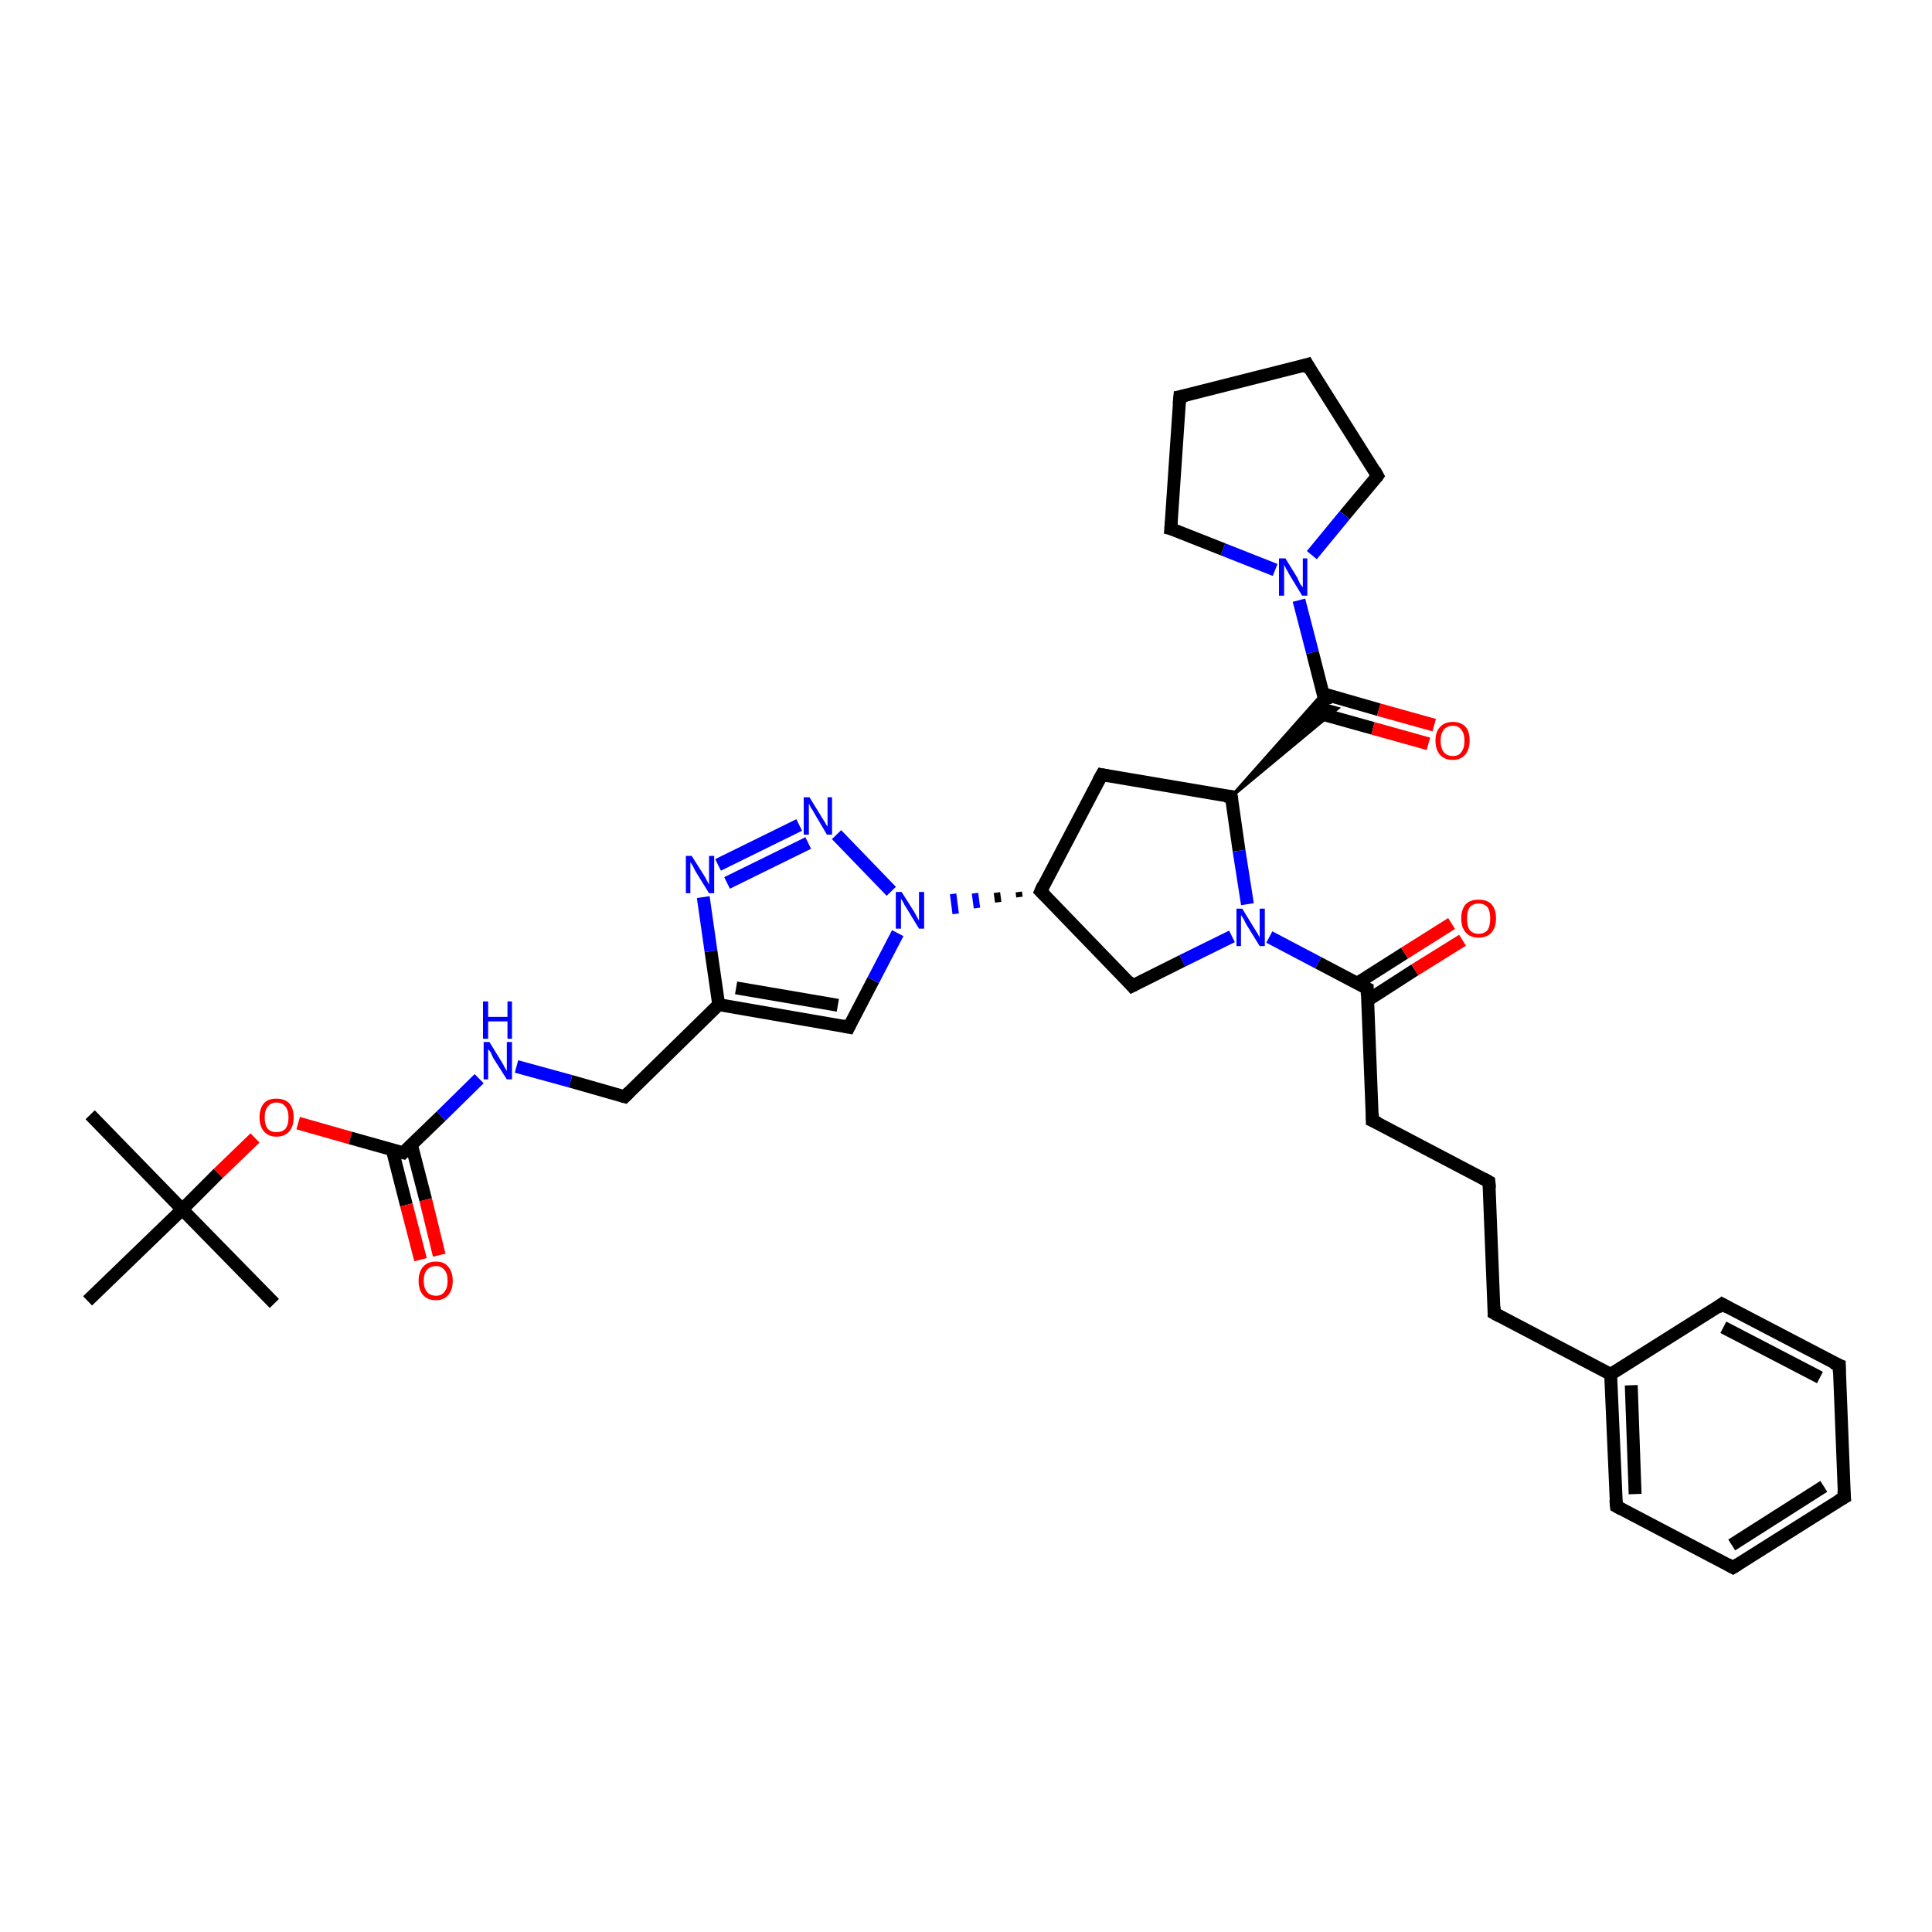 <?xml version='1.0' encoding='iso-8859-1'?>
<svg version='1.1' baseProfile='full'
              xmlns='http://www.w3.org/2000/svg'
                      xmlns:rdkit='http://www.rdkit.org/xml'
                      xmlns:xlink='http://www.w3.org/1999/xlink'
                  xml:space='preserve'
width='300px' height='300px' viewBox='0 0 300 300'>
<!-- END OF HEADER -->
<rect style='opacity:1.0;fill:#FFFFFF;stroke:none' width='300.0' height='300.0' x='0.0' y='0.0'> </rect>
<path class='bond-0 atom-0 atom-1' d='M 14.0,173.1 L 28.3,187.8' style='fill:none;fill-rule:evenodd;stroke:#000000;stroke-width:2.0px;stroke-linecap:butt;stroke-linejoin:miter;stroke-opacity:1' />
<path class='bond-1 atom-1 atom-2' d='M 28.3,187.8 L 42.6,202.4' style='fill:none;fill-rule:evenodd;stroke:#000000;stroke-width:2.0px;stroke-linecap:butt;stroke-linejoin:miter;stroke-opacity:1' />
<path class='bond-2 atom-1 atom-3' d='M 28.3,187.8 L 13.6,202.0' style='fill:none;fill-rule:evenodd;stroke:#000000;stroke-width:2.0px;stroke-linecap:butt;stroke-linejoin:miter;stroke-opacity:1' />
<path class='bond-3 atom-1 atom-4' d='M 28.3,187.8 L 33.9,182.2' style='fill:none;fill-rule:evenodd;stroke:#000000;stroke-width:2.0px;stroke-linecap:butt;stroke-linejoin:miter;stroke-opacity:1' />
<path class='bond-3 atom-1 atom-4' d='M 33.9,182.2 L 39.6,176.7' style='fill:none;fill-rule:evenodd;stroke:#FF0000;stroke-width:2.0px;stroke-linecap:butt;stroke-linejoin:miter;stroke-opacity:1' />
<path class='bond-4 atom-4 atom-5' d='M 46.3,174.4 L 54.4,176.7' style='fill:none;fill-rule:evenodd;stroke:#FF0000;stroke-width:2.0px;stroke-linecap:butt;stroke-linejoin:miter;stroke-opacity:1' />
<path class='bond-4 atom-4 atom-5' d='M 54.4,176.7 L 62.6,179.0' style='fill:none;fill-rule:evenodd;stroke:#000000;stroke-width:2.0px;stroke-linecap:butt;stroke-linejoin:miter;stroke-opacity:1' />
<path class='bond-5 atom-5 atom-6' d='M 60.9,178.5 L 63.1,187.1' style='fill:none;fill-rule:evenodd;stroke:#000000;stroke-width:2.0px;stroke-linecap:butt;stroke-linejoin:miter;stroke-opacity:1' />
<path class='bond-5 atom-5 atom-6' d='M 63.1,187.1 L 65.3,195.6' style='fill:none;fill-rule:evenodd;stroke:#FF0000;stroke-width:2.0px;stroke-linecap:butt;stroke-linejoin:miter;stroke-opacity:1' />
<path class='bond-5 atom-5 atom-6' d='M 63.9,177.8 L 66.1,186.3' style='fill:none;fill-rule:evenodd;stroke:#000000;stroke-width:2.0px;stroke-linecap:butt;stroke-linejoin:miter;stroke-opacity:1' />
<path class='bond-5 atom-5 atom-6' d='M 66.1,186.3 L 68.2,194.9' style='fill:none;fill-rule:evenodd;stroke:#FF0000;stroke-width:2.0px;stroke-linecap:butt;stroke-linejoin:miter;stroke-opacity:1' />
<path class='bond-6 atom-5 atom-7' d='M 62.6,179.0 L 68.5,173.3' style='fill:none;fill-rule:evenodd;stroke:#000000;stroke-width:2.0px;stroke-linecap:butt;stroke-linejoin:miter;stroke-opacity:1' />
<path class='bond-6 atom-5 atom-7' d='M 68.5,173.3 L 74.4,167.5' style='fill:none;fill-rule:evenodd;stroke:#0000FF;stroke-width:2.0px;stroke-linecap:butt;stroke-linejoin:miter;stroke-opacity:1' />
<path class='bond-7 atom-7 atom-8' d='M 80.2,165.6 L 88.6,167.9' style='fill:none;fill-rule:evenodd;stroke:#0000FF;stroke-width:2.0px;stroke-linecap:butt;stroke-linejoin:miter;stroke-opacity:1' />
<path class='bond-7 atom-7 atom-8' d='M 88.6,167.9 L 97.0,170.3' style='fill:none;fill-rule:evenodd;stroke:#000000;stroke-width:2.0px;stroke-linecap:butt;stroke-linejoin:miter;stroke-opacity:1' />
<path class='bond-8 atom-8 atom-9' d='M 97.0,170.3 L 111.6,156.0' style='fill:none;fill-rule:evenodd;stroke:#000000;stroke-width:2.0px;stroke-linecap:butt;stroke-linejoin:miter;stroke-opacity:1' />
<path class='bond-9 atom-9 atom-10' d='M 111.6,156.0 L 131.8,159.5' style='fill:none;fill-rule:evenodd;stroke:#000000;stroke-width:2.0px;stroke-linecap:butt;stroke-linejoin:miter;stroke-opacity:1' />
<path class='bond-9 atom-9 atom-10' d='M 114.3,153.4 L 130.1,156.1' style='fill:none;fill-rule:evenodd;stroke:#000000;stroke-width:2.0px;stroke-linecap:butt;stroke-linejoin:miter;stroke-opacity:1' />
<path class='bond-10 atom-10 atom-11' d='M 131.8,159.5 L 135.6,152.2' style='fill:none;fill-rule:evenodd;stroke:#000000;stroke-width:2.0px;stroke-linecap:butt;stroke-linejoin:miter;stroke-opacity:1' />
<path class='bond-10 atom-10 atom-11' d='M 135.6,152.2 L 139.4,144.9' style='fill:none;fill-rule:evenodd;stroke:#0000FF;stroke-width:2.0px;stroke-linecap:butt;stroke-linejoin:miter;stroke-opacity:1' />
<path class='bond-11 atom-11 atom-12' d='M 138.4,138.4 L 129.9,129.6' style='fill:none;fill-rule:evenodd;stroke:#0000FF;stroke-width:2.0px;stroke-linecap:butt;stroke-linejoin:miter;stroke-opacity:1' />
<path class='bond-12 atom-12 atom-13' d='M 124.1,128.1 L 111.5,134.3' style='fill:none;fill-rule:evenodd;stroke:#0000FF;stroke-width:2.0px;stroke-linecap:butt;stroke-linejoin:miter;stroke-opacity:1' />
<path class='bond-12 atom-12 atom-13' d='M 125.5,130.9 L 112.9,137.1' style='fill:none;fill-rule:evenodd;stroke:#0000FF;stroke-width:2.0px;stroke-linecap:butt;stroke-linejoin:miter;stroke-opacity:1' />
<path class='bond-13 atom-14 atom-11' d='M 158.2,138.5 L 158.3,139.3' style='fill:none;fill-rule:evenodd;stroke:#000000;stroke-width:1.0px;stroke-linecap:butt;stroke-linejoin:miter;stroke-opacity:1' />
<path class='bond-13 atom-14 atom-11' d='M 154.8,138.6 L 155.0,140.1' style='fill:none;fill-rule:evenodd;stroke:#000000;stroke-width:1.0px;stroke-linecap:butt;stroke-linejoin:miter;stroke-opacity:1' />
<path class='bond-13 atom-14 atom-11' d='M 151.4,138.7 L 151.7,141.0' style='fill:none;fill-rule:evenodd;stroke:#0000FF;stroke-width:1.0px;stroke-linecap:butt;stroke-linejoin:miter;stroke-opacity:1' />
<path class='bond-13 atom-14 atom-11' d='M 148.0,138.8 L 148.4,141.9' style='fill:none;fill-rule:evenodd;stroke:#0000FF;stroke-width:1.0px;stroke-linecap:butt;stroke-linejoin:miter;stroke-opacity:1' />
<path class='bond-14 atom-14 atom-15' d='M 161.6,138.4 L 171.1,120.3' style='fill:none;fill-rule:evenodd;stroke:#000000;stroke-width:2.0px;stroke-linecap:butt;stroke-linejoin:miter;stroke-opacity:1' />
<path class='bond-15 atom-15 atom-16' d='M 171.1,120.3 L 191.2,123.7' style='fill:none;fill-rule:evenodd;stroke:#000000;stroke-width:2.0px;stroke-linecap:butt;stroke-linejoin:miter;stroke-opacity:1' />
<path class='bond-16 atom-16 atom-17' d='M 191.2,123.7 L 192.4,132.1' style='fill:none;fill-rule:evenodd;stroke:#000000;stroke-width:2.0px;stroke-linecap:butt;stroke-linejoin:miter;stroke-opacity:1' />
<path class='bond-16 atom-16 atom-17' d='M 192.4,132.1 L 193.7,140.4' style='fill:none;fill-rule:evenodd;stroke:#0000FF;stroke-width:2.0px;stroke-linecap:butt;stroke-linejoin:miter;stroke-opacity:1' />
<path class='bond-17 atom-17 atom-18' d='M 191.3,145.4 L 183.6,149.2' style='fill:none;fill-rule:evenodd;stroke:#0000FF;stroke-width:2.0px;stroke-linecap:butt;stroke-linejoin:miter;stroke-opacity:1' />
<path class='bond-17 atom-17 atom-18' d='M 183.6,149.2 L 175.8,153.1' style='fill:none;fill-rule:evenodd;stroke:#000000;stroke-width:2.0px;stroke-linecap:butt;stroke-linejoin:miter;stroke-opacity:1' />
<path class='bond-18 atom-17 atom-19' d='M 197.1,145.5 L 204.7,149.5' style='fill:none;fill-rule:evenodd;stroke:#0000FF;stroke-width:2.0px;stroke-linecap:butt;stroke-linejoin:miter;stroke-opacity:1' />
<path class='bond-18 atom-17 atom-19' d='M 204.7,149.5 L 212.3,153.5' style='fill:none;fill-rule:evenodd;stroke:#000000;stroke-width:2.0px;stroke-linecap:butt;stroke-linejoin:miter;stroke-opacity:1' />
<path class='bond-19 atom-19 atom-20' d='M 212.4,155.3 L 219.7,150.6' style='fill:none;fill-rule:evenodd;stroke:#000000;stroke-width:2.0px;stroke-linecap:butt;stroke-linejoin:miter;stroke-opacity:1' />
<path class='bond-19 atom-19 atom-20' d='M 219.7,150.6 L 227.1,146.0' style='fill:none;fill-rule:evenodd;stroke:#FF0000;stroke-width:2.0px;stroke-linecap:butt;stroke-linejoin:miter;stroke-opacity:1' />
<path class='bond-19 atom-19 atom-20' d='M 210.7,152.7 L 218.1,148.0' style='fill:none;fill-rule:evenodd;stroke:#000000;stroke-width:2.0px;stroke-linecap:butt;stroke-linejoin:miter;stroke-opacity:1' />
<path class='bond-19 atom-19 atom-20' d='M 218.1,148.0 L 225.4,143.4' style='fill:none;fill-rule:evenodd;stroke:#FF0000;stroke-width:2.0px;stroke-linecap:butt;stroke-linejoin:miter;stroke-opacity:1' />
<path class='bond-20 atom-19 atom-21' d='M 212.3,153.5 L 213.1,174.0' style='fill:none;fill-rule:evenodd;stroke:#000000;stroke-width:2.0px;stroke-linecap:butt;stroke-linejoin:miter;stroke-opacity:1' />
<path class='bond-21 atom-21 atom-22' d='M 213.1,174.0 L 231.2,183.5' style='fill:none;fill-rule:evenodd;stroke:#000000;stroke-width:2.0px;stroke-linecap:butt;stroke-linejoin:miter;stroke-opacity:1' />
<path class='bond-22 atom-22 atom-23' d='M 231.2,183.5 L 232.0,203.9' style='fill:none;fill-rule:evenodd;stroke:#000000;stroke-width:2.0px;stroke-linecap:butt;stroke-linejoin:miter;stroke-opacity:1' />
<path class='bond-23 atom-23 atom-24' d='M 232.0,203.9 L 250.1,213.4' style='fill:none;fill-rule:evenodd;stroke:#000000;stroke-width:2.0px;stroke-linecap:butt;stroke-linejoin:miter;stroke-opacity:1' />
<path class='bond-24 atom-24 atom-25' d='M 250.1,213.4 L 251.0,233.9' style='fill:none;fill-rule:evenodd;stroke:#000000;stroke-width:2.0px;stroke-linecap:butt;stroke-linejoin:miter;stroke-opacity:1' />
<path class='bond-24 atom-24 atom-25' d='M 253.3,215.1 L 253.9,232.0' style='fill:none;fill-rule:evenodd;stroke:#000000;stroke-width:2.0px;stroke-linecap:butt;stroke-linejoin:miter;stroke-opacity:1' />
<path class='bond-25 atom-25 atom-26' d='M 251.0,233.9 L 269.1,243.4' style='fill:none;fill-rule:evenodd;stroke:#000000;stroke-width:2.0px;stroke-linecap:butt;stroke-linejoin:miter;stroke-opacity:1' />
<path class='bond-26 atom-26 atom-27' d='M 269.1,243.4 L 286.4,232.5' style='fill:none;fill-rule:evenodd;stroke:#000000;stroke-width:2.0px;stroke-linecap:butt;stroke-linejoin:miter;stroke-opacity:1' />
<path class='bond-26 atom-26 atom-27' d='M 268.9,239.9 L 283.2,230.8' style='fill:none;fill-rule:evenodd;stroke:#000000;stroke-width:2.0px;stroke-linecap:butt;stroke-linejoin:miter;stroke-opacity:1' />
<path class='bond-27 atom-27 atom-28' d='M 286.4,232.5 L 285.6,212.0' style='fill:none;fill-rule:evenodd;stroke:#000000;stroke-width:2.0px;stroke-linecap:butt;stroke-linejoin:miter;stroke-opacity:1' />
<path class='bond-28 atom-28 atom-29' d='M 285.6,212.0 L 267.4,202.5' style='fill:none;fill-rule:evenodd;stroke:#000000;stroke-width:2.0px;stroke-linecap:butt;stroke-linejoin:miter;stroke-opacity:1' />
<path class='bond-28 atom-28 atom-29' d='M 282.6,213.9 L 267.6,206.1' style='fill:none;fill-rule:evenodd;stroke:#000000;stroke-width:2.0px;stroke-linecap:butt;stroke-linejoin:miter;stroke-opacity:1' />
<path class='bond-29 atom-16 atom-30' d='M 191.2,123.7 L 205.4,107.7 L 205.9,109.5 Z' style='fill:#000000;fill-rule:evenodd;fill-opacity:1;stroke:#000000;stroke-width:0.5px;stroke-linecap:butt;stroke-linejoin:miter;stroke-opacity:1;' />
<path class='bond-29 atom-16 atom-30' d='M 191.2,123.7 L 205.9,109.5 L 207.7,110.0 Z' style='fill:#000000;fill-rule:evenodd;fill-opacity:1;stroke:#000000;stroke-width:0.5px;stroke-linecap:butt;stroke-linejoin:miter;stroke-opacity:1;' />
<path class='bond-30 atom-30 atom-31' d='M 204.6,110.7 L 213.2,113.1' style='fill:none;fill-rule:evenodd;stroke:#000000;stroke-width:2.0px;stroke-linecap:butt;stroke-linejoin:miter;stroke-opacity:1' />
<path class='bond-30 atom-30 atom-31' d='M 213.2,113.1 L 221.8,115.5' style='fill:none;fill-rule:evenodd;stroke:#FF0000;stroke-width:2.0px;stroke-linecap:butt;stroke-linejoin:miter;stroke-opacity:1' />
<path class='bond-30 atom-30 atom-31' d='M 205.4,107.7 L 214.1,110.2' style='fill:none;fill-rule:evenodd;stroke:#000000;stroke-width:2.0px;stroke-linecap:butt;stroke-linejoin:miter;stroke-opacity:1' />
<path class='bond-30 atom-30 atom-31' d='M 214.1,110.2 L 222.7,112.6' style='fill:none;fill-rule:evenodd;stroke:#FF0000;stroke-width:2.0px;stroke-linecap:butt;stroke-linejoin:miter;stroke-opacity:1' />
<path class='bond-31 atom-30 atom-32' d='M 205.9,109.5 L 203.8,101.3' style='fill:none;fill-rule:evenodd;stroke:#000000;stroke-width:2.0px;stroke-linecap:butt;stroke-linejoin:miter;stroke-opacity:1' />
<path class='bond-31 atom-30 atom-32' d='M 203.8,101.3 L 201.7,93.2' style='fill:none;fill-rule:evenodd;stroke:#0000FF;stroke-width:2.0px;stroke-linecap:butt;stroke-linejoin:miter;stroke-opacity:1' />
<path class='bond-32 atom-32 atom-33' d='M 198.0,88.5 L 189.9,85.3' style='fill:none;fill-rule:evenodd;stroke:#0000FF;stroke-width:2.0px;stroke-linecap:butt;stroke-linejoin:miter;stroke-opacity:1' />
<path class='bond-32 atom-32 atom-33' d='M 189.9,85.3 L 181.8,82.1' style='fill:none;fill-rule:evenodd;stroke:#000000;stroke-width:2.0px;stroke-linecap:butt;stroke-linejoin:miter;stroke-opacity:1' />
<path class='bond-33 atom-33 atom-34' d='M 181.8,82.1 L 183.2,61.6' style='fill:none;fill-rule:evenodd;stroke:#000000;stroke-width:2.0px;stroke-linecap:butt;stroke-linejoin:miter;stroke-opacity:1' />
<path class='bond-34 atom-34 atom-35' d='M 183.2,61.6 L 203.0,56.6' style='fill:none;fill-rule:evenodd;stroke:#000000;stroke-width:2.0px;stroke-linecap:butt;stroke-linejoin:miter;stroke-opacity:1' />
<path class='bond-35 atom-35 atom-36' d='M 203.0,56.6 L 213.9,73.9' style='fill:none;fill-rule:evenodd;stroke:#000000;stroke-width:2.0px;stroke-linecap:butt;stroke-linejoin:miter;stroke-opacity:1' />
<path class='bond-36 atom-13 atom-9' d='M 109.2,139.3 L 110.4,147.7' style='fill:none;fill-rule:evenodd;stroke:#0000FF;stroke-width:2.0px;stroke-linecap:butt;stroke-linejoin:miter;stroke-opacity:1' />
<path class='bond-36 atom-13 atom-9' d='M 110.4,147.7 L 111.6,156.0' style='fill:none;fill-rule:evenodd;stroke:#000000;stroke-width:2.0px;stroke-linecap:butt;stroke-linejoin:miter;stroke-opacity:1' />
<path class='bond-37 atom-18 atom-14' d='M 175.8,153.1 L 161.6,138.4' style='fill:none;fill-rule:evenodd;stroke:#000000;stroke-width:2.0px;stroke-linecap:butt;stroke-linejoin:miter;stroke-opacity:1' />
<path class='bond-38 atom-29 atom-24' d='M 267.4,202.5 L 250.1,213.4' style='fill:none;fill-rule:evenodd;stroke:#000000;stroke-width:2.0px;stroke-linecap:butt;stroke-linejoin:miter;stroke-opacity:1' />
<path class='bond-39 atom-36 atom-32' d='M 213.9,73.9 L 208.8,80.0' style='fill:none;fill-rule:evenodd;stroke:#000000;stroke-width:2.0px;stroke-linecap:butt;stroke-linejoin:miter;stroke-opacity:1' />
<path class='bond-39 atom-36 atom-32' d='M 208.8,80.0 L 203.7,86.2' style='fill:none;fill-rule:evenodd;stroke:#0000FF;stroke-width:2.0px;stroke-linecap:butt;stroke-linejoin:miter;stroke-opacity:1' />
<path d='M 62.2,178.9 L 62.6,179.0 L 62.9,178.7' style='fill:none;stroke:#000000;stroke-width:2.0px;stroke-linecap:butt;stroke-linejoin:miter;stroke-opacity:1;' />
<path d='M 96.6,170.2 L 97.0,170.3 L 97.7,169.6' style='fill:none;stroke:#000000;stroke-width:2.0px;stroke-linecap:butt;stroke-linejoin:miter;stroke-opacity:1;' />
<path d='M 130.8,159.3 L 131.8,159.5 L 132.0,159.1' style='fill:none;stroke:#000000;stroke-width:2.0px;stroke-linecap:butt;stroke-linejoin:miter;stroke-opacity:1;' />
<path d='M 162.0,137.5 L 161.6,138.4 L 162.3,139.1' style='fill:none;stroke:#000000;stroke-width:2.0px;stroke-linecap:butt;stroke-linejoin:miter;stroke-opacity:1;' />
<path d='M 170.6,121.2 L 171.1,120.3 L 172.1,120.5' style='fill:none;stroke:#000000;stroke-width:2.0px;stroke-linecap:butt;stroke-linejoin:miter;stroke-opacity:1;' />
<path d='M 190.2,123.6 L 191.2,123.7 L 191.3,124.2' style='fill:none;stroke:#000000;stroke-width:2.0px;stroke-linecap:butt;stroke-linejoin:miter;stroke-opacity:1;' />
<path d='M 176.2,152.9 L 175.8,153.1 L 175.1,152.3' style='fill:none;stroke:#000000;stroke-width:2.0px;stroke-linecap:butt;stroke-linejoin:miter;stroke-opacity:1;' />
<path d='M 211.9,153.3 L 212.3,153.5 L 212.3,154.5' style='fill:none;stroke:#000000;stroke-width:2.0px;stroke-linecap:butt;stroke-linejoin:miter;stroke-opacity:1;' />
<path d='M 213.1,172.9 L 213.1,174.0 L 214.0,174.4' style='fill:none;stroke:#000000;stroke-width:2.0px;stroke-linecap:butt;stroke-linejoin:miter;stroke-opacity:1;' />
<path d='M 230.3,183.0 L 231.2,183.5 L 231.3,184.5' style='fill:none;stroke:#000000;stroke-width:2.0px;stroke-linecap:butt;stroke-linejoin:miter;stroke-opacity:1;' />
<path d='M 232.0,202.9 L 232.0,203.9 L 232.9,204.4' style='fill:none;stroke:#000000;stroke-width:2.0px;stroke-linecap:butt;stroke-linejoin:miter;stroke-opacity:1;' />
<path d='M 250.9,232.9 L 251.0,233.9 L 251.9,234.4' style='fill:none;stroke:#000000;stroke-width:2.0px;stroke-linecap:butt;stroke-linejoin:miter;stroke-opacity:1;' />
<path d='M 268.2,242.9 L 269.1,243.4 L 269.9,242.9' style='fill:none;stroke:#000000;stroke-width:2.0px;stroke-linecap:butt;stroke-linejoin:miter;stroke-opacity:1;' />
<path d='M 285.5,233.0 L 286.4,232.5 L 286.3,231.5' style='fill:none;stroke:#000000;stroke-width:2.0px;stroke-linecap:butt;stroke-linejoin:miter;stroke-opacity:1;' />
<path d='M 285.6,213.1 L 285.6,212.0 L 284.6,211.6' style='fill:none;stroke:#000000;stroke-width:2.0px;stroke-linecap:butt;stroke-linejoin:miter;stroke-opacity:1;' />
<path d='M 268.3,203.0 L 267.4,202.5 L 266.6,203.1' style='fill:none;stroke:#000000;stroke-width:2.0px;stroke-linecap:butt;stroke-linejoin:miter;stroke-opacity:1;' />
<path d='M 182.2,82.2 L 181.8,82.1 L 181.9,81.0' style='fill:none;stroke:#000000;stroke-width:2.0px;stroke-linecap:butt;stroke-linejoin:miter;stroke-opacity:1;' />
<path d='M 183.1,62.7 L 183.2,61.6 L 184.2,61.4' style='fill:none;stroke:#000000;stroke-width:2.0px;stroke-linecap:butt;stroke-linejoin:miter;stroke-opacity:1;' />
<path d='M 202.0,56.9 L 203.0,56.6 L 203.5,57.5' style='fill:none;stroke:#000000;stroke-width:2.0px;stroke-linecap:butt;stroke-linejoin:miter;stroke-opacity:1;' />
<path d='M 213.4,73.0 L 213.9,73.9 L 213.7,74.2' style='fill:none;stroke:#000000;stroke-width:2.0px;stroke-linecap:butt;stroke-linejoin:miter;stroke-opacity:1;' />
<path class='atom-4' d='M 40.3 173.5
Q 40.3 172.1, 41.0 171.3
Q 41.6 170.6, 42.9 170.6
Q 44.2 170.6, 44.9 171.3
Q 45.6 172.1, 45.6 173.5
Q 45.6 174.9, 44.9 175.7
Q 44.2 176.5, 42.9 176.5
Q 41.7 176.5, 41.0 175.7
Q 40.3 174.9, 40.3 173.5
M 42.9 175.8
Q 43.8 175.8, 44.3 175.3
Q 44.8 174.7, 44.8 173.5
Q 44.8 172.4, 44.3 171.8
Q 43.8 171.2, 42.9 171.2
Q 42.1 171.2, 41.6 171.8
Q 41.1 172.4, 41.1 173.5
Q 41.1 174.7, 41.6 175.3
Q 42.1 175.8, 42.9 175.8
' fill='#FF0000'/>
<path class='atom-6' d='M 65.0 198.9
Q 65.0 197.5, 65.7 196.7
Q 66.4 195.9, 67.7 195.9
Q 69.0 195.9, 69.6 196.7
Q 70.3 197.5, 70.3 198.9
Q 70.3 200.3, 69.6 201.1
Q 68.9 201.9, 67.7 201.9
Q 66.4 201.9, 65.7 201.1
Q 65.0 200.3, 65.0 198.9
M 67.7 201.2
Q 68.6 201.2, 69.0 200.6
Q 69.5 200.0, 69.5 198.9
Q 69.5 197.7, 69.0 197.2
Q 68.6 196.6, 67.7 196.6
Q 66.8 196.6, 66.3 197.2
Q 65.8 197.7, 65.8 198.9
Q 65.8 200.0, 66.3 200.6
Q 66.8 201.2, 67.7 201.2
' fill='#FF0000'/>
<path class='atom-7' d='M 76.0 161.8
L 77.9 164.9
Q 78.1 165.2, 78.4 165.8
Q 78.7 166.3, 78.7 166.3
L 78.7 161.8
L 79.5 161.8
L 79.5 167.6
L 78.7 167.6
L 76.6 164.3
Q 76.4 163.9, 76.2 163.4
Q 75.9 163.0, 75.8 162.9
L 75.8 167.6
L 75.1 167.6
L 75.1 161.8
L 76.0 161.8
' fill='#0000FF'/>
<path class='atom-7' d='M 75.0 155.5
L 75.8 155.5
L 75.8 157.9
L 78.8 157.9
L 78.8 155.5
L 79.5 155.5
L 79.5 161.3
L 78.8 161.3
L 78.8 158.6
L 75.8 158.6
L 75.8 161.3
L 75.0 161.3
L 75.0 155.5
' fill='#0000FF'/>
<path class='atom-11' d='M 140.0 138.5
L 141.9 141.5
Q 142.1 141.8, 142.4 142.4
Q 142.7 142.9, 142.7 143.0
L 142.7 138.5
L 143.5 138.5
L 143.5 144.2
L 142.7 144.2
L 140.7 140.9
Q 140.4 140.5, 140.2 140.0
Q 139.9 139.6, 139.9 139.5
L 139.9 144.2
L 139.1 144.2
L 139.1 138.5
L 140.0 138.5
' fill='#0000FF'/>
<path class='atom-12' d='M 125.7 123.8
L 127.6 126.9
Q 127.8 127.2, 128.1 127.7
Q 128.4 128.3, 128.5 128.3
L 128.5 123.8
L 129.2 123.8
L 129.2 129.6
L 128.4 129.6
L 126.4 126.2
Q 126.2 125.8, 125.9 125.4
Q 125.7 124.9, 125.6 124.8
L 125.6 129.6
L 124.8 129.6
L 124.8 123.8
L 125.7 123.8
' fill='#0000FF'/>
<path class='atom-13' d='M 107.4 132.9
L 109.3 135.9
Q 109.5 136.2, 109.8 136.8
Q 110.1 137.3, 110.1 137.4
L 110.1 132.9
L 110.9 132.9
L 110.9 138.7
L 110.1 138.7
L 108.0 135.3
Q 107.8 134.9, 107.6 134.5
Q 107.3 134.0, 107.2 133.9
L 107.2 138.7
L 106.5 138.7
L 106.5 132.9
L 107.4 132.9
' fill='#0000FF'/>
<path class='atom-17' d='M 192.9 141.1
L 194.8 144.2
Q 195.0 144.5, 195.3 145.0
Q 195.6 145.6, 195.6 145.6
L 195.6 141.1
L 196.4 141.1
L 196.4 146.9
L 195.6 146.9
L 193.5 143.5
Q 193.3 143.1, 193.1 142.7
Q 192.8 142.2, 192.7 142.1
L 192.7 146.9
L 192.0 146.9
L 192.0 141.1
L 192.9 141.1
' fill='#0000FF'/>
<path class='atom-20' d='M 226.9 142.6
Q 226.9 141.2, 227.6 140.4
Q 228.3 139.7, 229.6 139.7
Q 230.9 139.7, 231.6 140.4
Q 232.3 141.2, 232.3 142.6
Q 232.3 144.0, 231.6 144.8
Q 230.9 145.6, 229.6 145.6
Q 228.3 145.6, 227.6 144.8
Q 226.9 144.0, 226.9 142.6
M 229.6 145.0
Q 230.5 145.0, 231.0 144.4
Q 231.4 143.8, 231.4 142.6
Q 231.4 141.5, 231.0 140.9
Q 230.5 140.3, 229.6 140.3
Q 228.7 140.3, 228.2 140.9
Q 227.8 141.5, 227.8 142.6
Q 227.8 143.8, 228.2 144.4
Q 228.7 145.0, 229.6 145.0
' fill='#FF0000'/>
<path class='atom-31' d='M 222.9 115.0
Q 222.9 113.6, 223.6 112.9
Q 224.3 112.1, 225.6 112.1
Q 226.9 112.1, 227.6 112.9
Q 228.2 113.6, 228.2 115.0
Q 228.2 116.4, 227.5 117.2
Q 226.8 118.0, 225.6 118.0
Q 224.3 118.0, 223.6 117.2
Q 222.9 116.4, 222.9 115.0
M 225.6 117.4
Q 226.5 117.4, 226.9 116.8
Q 227.4 116.2, 227.4 115.0
Q 227.4 113.9, 226.9 113.3
Q 226.5 112.7, 225.6 112.7
Q 224.7 112.7, 224.2 113.3
Q 223.7 113.9, 223.7 115.0
Q 223.7 116.2, 224.2 116.8
Q 224.7 117.4, 225.6 117.4
' fill='#FF0000'/>
<path class='atom-32' d='M 199.6 86.7
L 201.5 89.8
Q 201.6 90.1, 201.9 90.7
Q 202.3 91.2, 202.3 91.2
L 202.3 86.7
L 203.0 86.7
L 203.0 92.5
L 202.2 92.5
L 200.2 89.2
Q 200.0 88.8, 199.7 88.3
Q 199.5 87.9, 199.4 87.7
L 199.4 92.5
L 198.6 92.5
L 198.6 86.7
L 199.6 86.7
' fill='#0000FF'/>
</svg>
